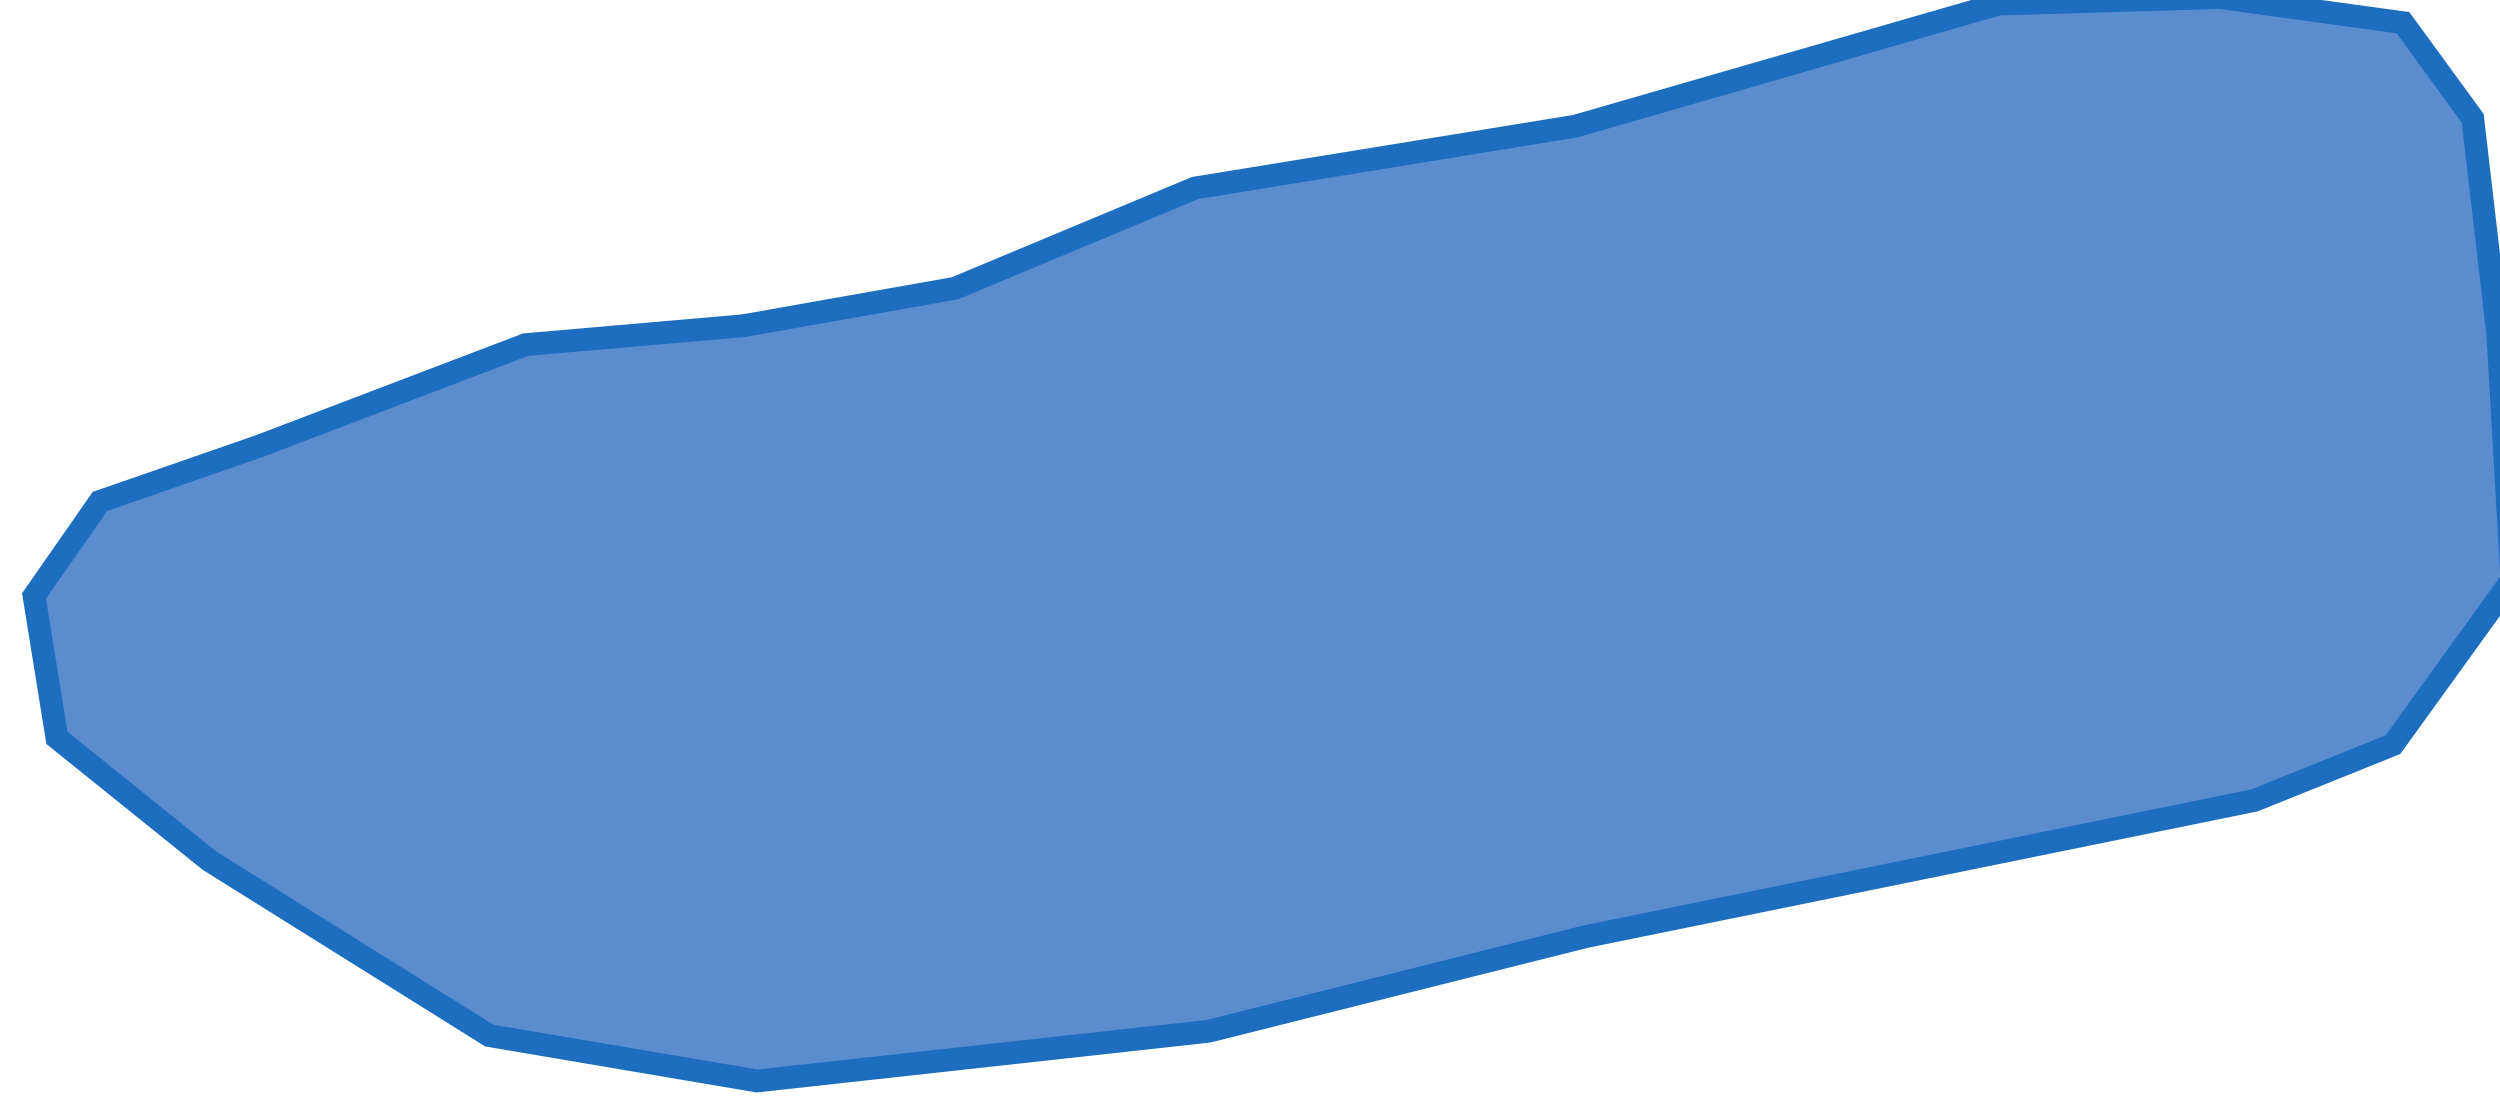 <?xml version="1.0" encoding="UTF-8" standalone="no"?>
<!-- Created with Inkscape (http://www.inkscape.org/) -->

<svg
   width="38.69mm"
   height="17.112mm"
   viewBox="0 0 38.69 17.112"
   version="1.1"
   id="svg51556"
   xml:space="preserve"
   xmlns="http://www.w3.org/2000/svg"
   xmlns:svg="http://www.w3.org/2000/svg"><defs
     id="defs51553" /><g
     id="layer1"
     transform="translate(-82.035,-115.303)"><g
       id="etang-lac"
       transform="matrix(0.353,0,0,-0.353,-459.34,456.22)"><g
         id="g1002"
         transform="translate(1566.823,918.379)"
         clip-path="url(#clipPath1715)"><path
           d="m 0,0 19.801,2.18 16.531,4.149 29.32,5.972 6.078,2.445 5.215,7.227 -0.622,10.785 -1.1,9.449 -3.055,4.188 L 64.12,47.5 54.418,47.211 35.883,41.86 19.211,39.149 8.684,34.754 -0.602,33.11 l -9.536,-0.828 -11.69,-4.453 -6.974,-2.422 -2.889,-4.145 1.004,-6.219 6.682,-5.379 12.275,-7.675 z"
           style="fill:#5b8cd0;fill-opacity:1;fill-rule:nonzero;stroke:none"
           id="path1004" /></g><g
         id="etang"
         transform="translate(1566.823,918.379)"
         clip-path="url(#clipPath1709)"><path
           d="m 0,0 19.801,2.18 16.531,4.149 29.32,5.972 6.078,2.445 5.215,7.227 -0.622,10.785 -1.1,9.449 -3.055,4.188 L 64.12,47.5 54.418,47.211 35.883,41.86 19.211,39.149 8.684,34.754 -0.602,33.11 l -9.536,-0.828 -11.69,-4.453 -6.974,-2.422 -2.889,-4.145 1.004,-6.219 6.682,-5.379 12.275,-7.675 z"
           style="fill:none;stroke:#1e6ec0;stroke-width:1;stroke-linecap:butt;stroke-linejoin:miter;stroke-miterlimit:4;stroke-dasharray:none;stroke-opacity:1"
           id="path1008" /></g></g></g></svg>
